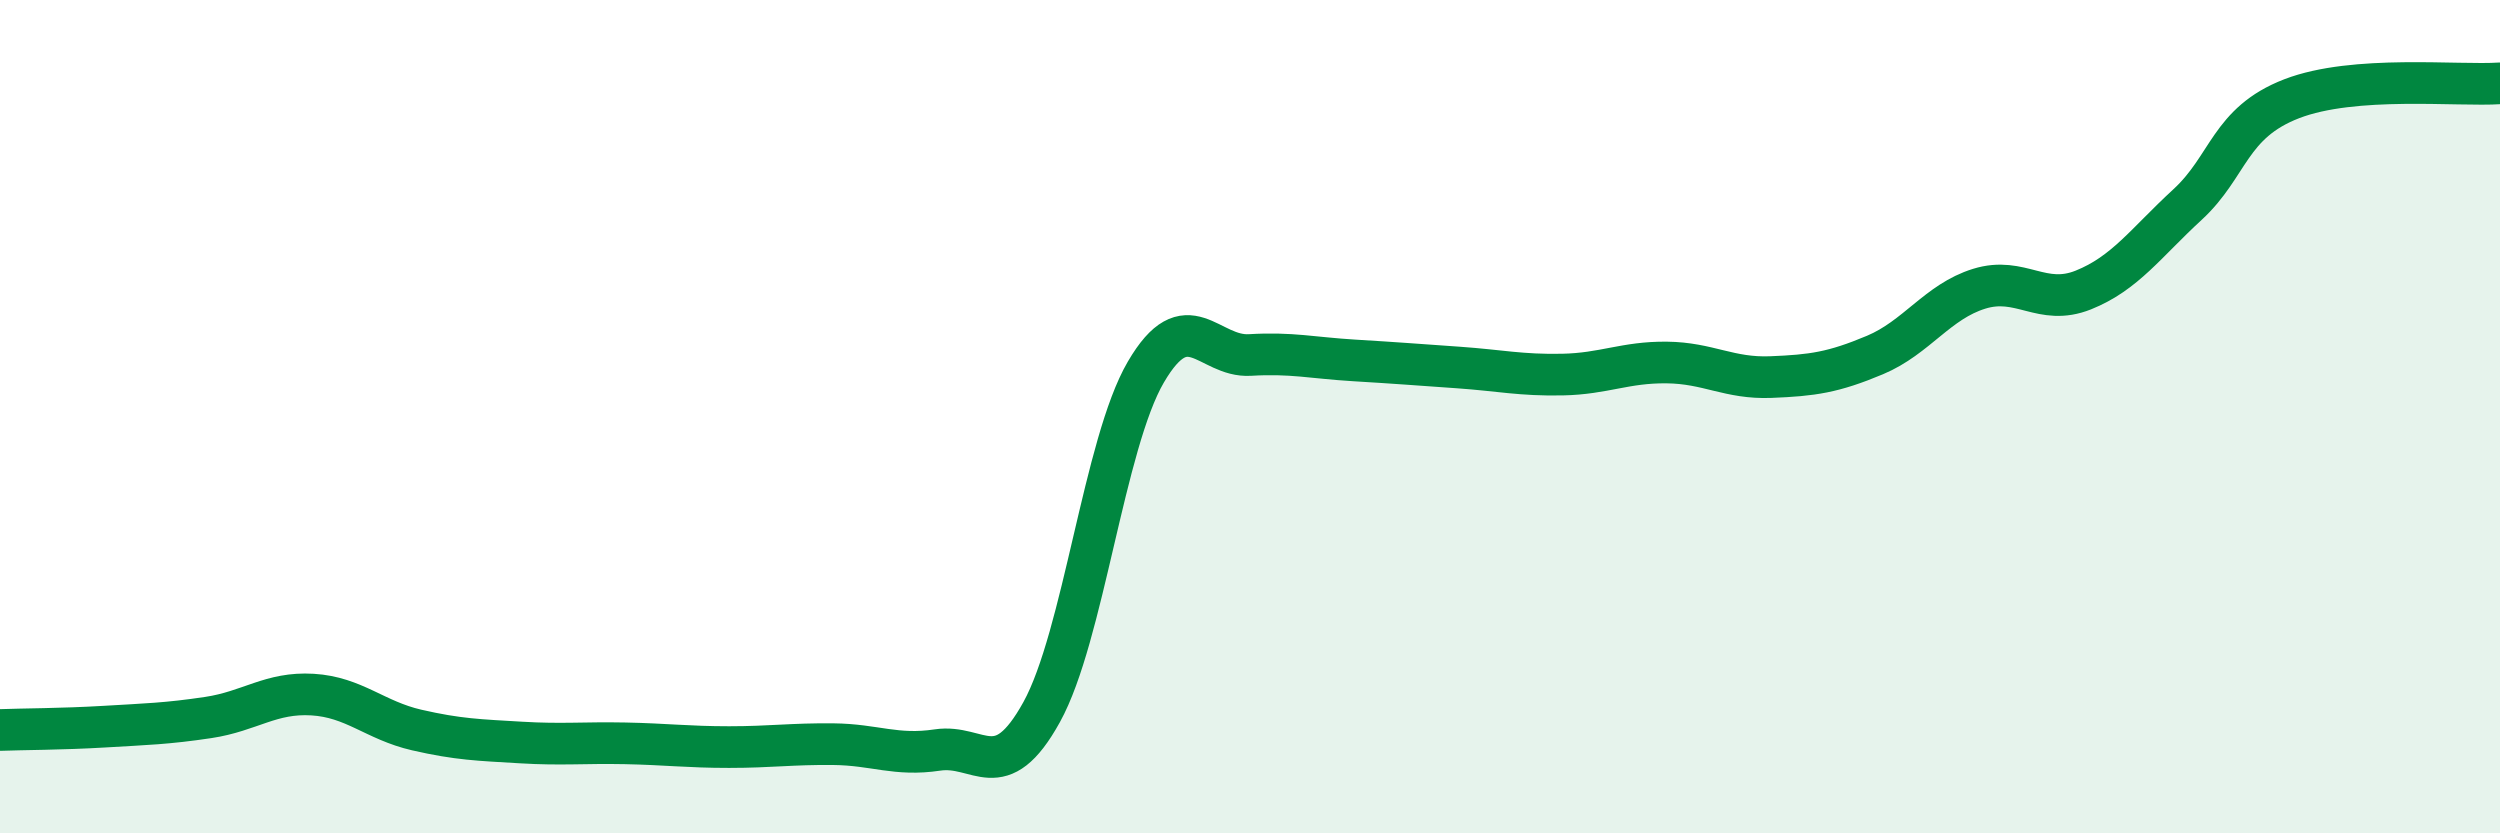 
    <svg width="60" height="20" viewBox="0 0 60 20" xmlns="http://www.w3.org/2000/svg">
      <path
        d="M 0,17.52 C 0.5,17.5 1.5,17.5 2.5,17.44 C 3.5,17.38 4,17.37 5,17.22 C 6,17.07 6.5,16.61 7.5,16.67 C 8.5,16.73 9,17.29 10,17.52 C 11,17.75 11.5,17.76 12.5,17.82 C 13.5,17.88 14,17.82 15,17.84 C 16,17.86 16.5,17.93 17.5,17.93 C 18.5,17.93 19,17.85 20,17.86 C 21,17.87 21.5,18.15 22.5,18 C 23.5,17.85 24,18.9 25,17.09 C 26,15.28 26.5,10.64 27.5,8.93 C 28.5,7.22 29,8.58 30,8.52 C 31,8.46 31.5,8.59 32.5,8.65 C 33.5,8.71 34,8.75 35,8.82 C 36,8.89 36.5,9.01 37.5,8.99 C 38.5,8.97 39,8.69 40,8.7 C 41,8.71 41.5,9.09 42.5,9.05 C 43.5,9.01 44,8.94 45,8.52 C 46,8.1 46.5,7.24 47.5,6.93 C 48.5,6.62 49,7.36 50,6.96 C 51,6.56 51.5,5.83 52.5,4.91 C 53.5,3.99 53.5,2.95 55,2.37 C 56.5,1.79 59,2.07 60,2L60 20L0 20Z"
        fill="#008740"
        opacity="0.1"
        stroke-linecap="round"
        stroke-linejoin="round"
      />
      <path
        d="M 0,17.52 C 0.5,17.5 1.5,17.5 2.5,17.44 C 3.5,17.38 4,17.37 5,17.22 C 6,17.07 6.5,16.61 7.5,16.67 C 8.5,16.73 9,17.29 10,17.52 C 11,17.75 11.5,17.76 12.5,17.82 C 13.5,17.88 14,17.82 15,17.84 C 16,17.86 16.5,17.93 17.5,17.93 C 18.5,17.93 19,17.85 20,17.86 C 21,17.87 21.5,18.15 22.5,18 C 23.5,17.85 24,18.9 25,17.09 C 26,15.28 26.5,10.64 27.5,8.93 C 28.5,7.22 29,8.58 30,8.52 C 31,8.46 31.5,8.59 32.5,8.65 C 33.5,8.71 34,8.75 35,8.82 C 36,8.89 36.5,9.01 37.5,8.99 C 38.5,8.97 39,8.69 40,8.7 C 41,8.71 41.5,9.09 42.5,9.05 C 43.5,9.01 44,8.94 45,8.52 C 46,8.1 46.5,7.24 47.5,6.93 C 48.5,6.62 49,7.36 50,6.96 C 51,6.56 51.5,5.83 52.5,4.91 C 53.5,3.99 53.5,2.95 55,2.37 C 56.5,1.79 59,2.07 60,2"
        stroke="#008740"
        stroke-width="1"
        fill="none"
        stroke-linecap="round"
        stroke-linejoin="round"
      />
    </svg>
  